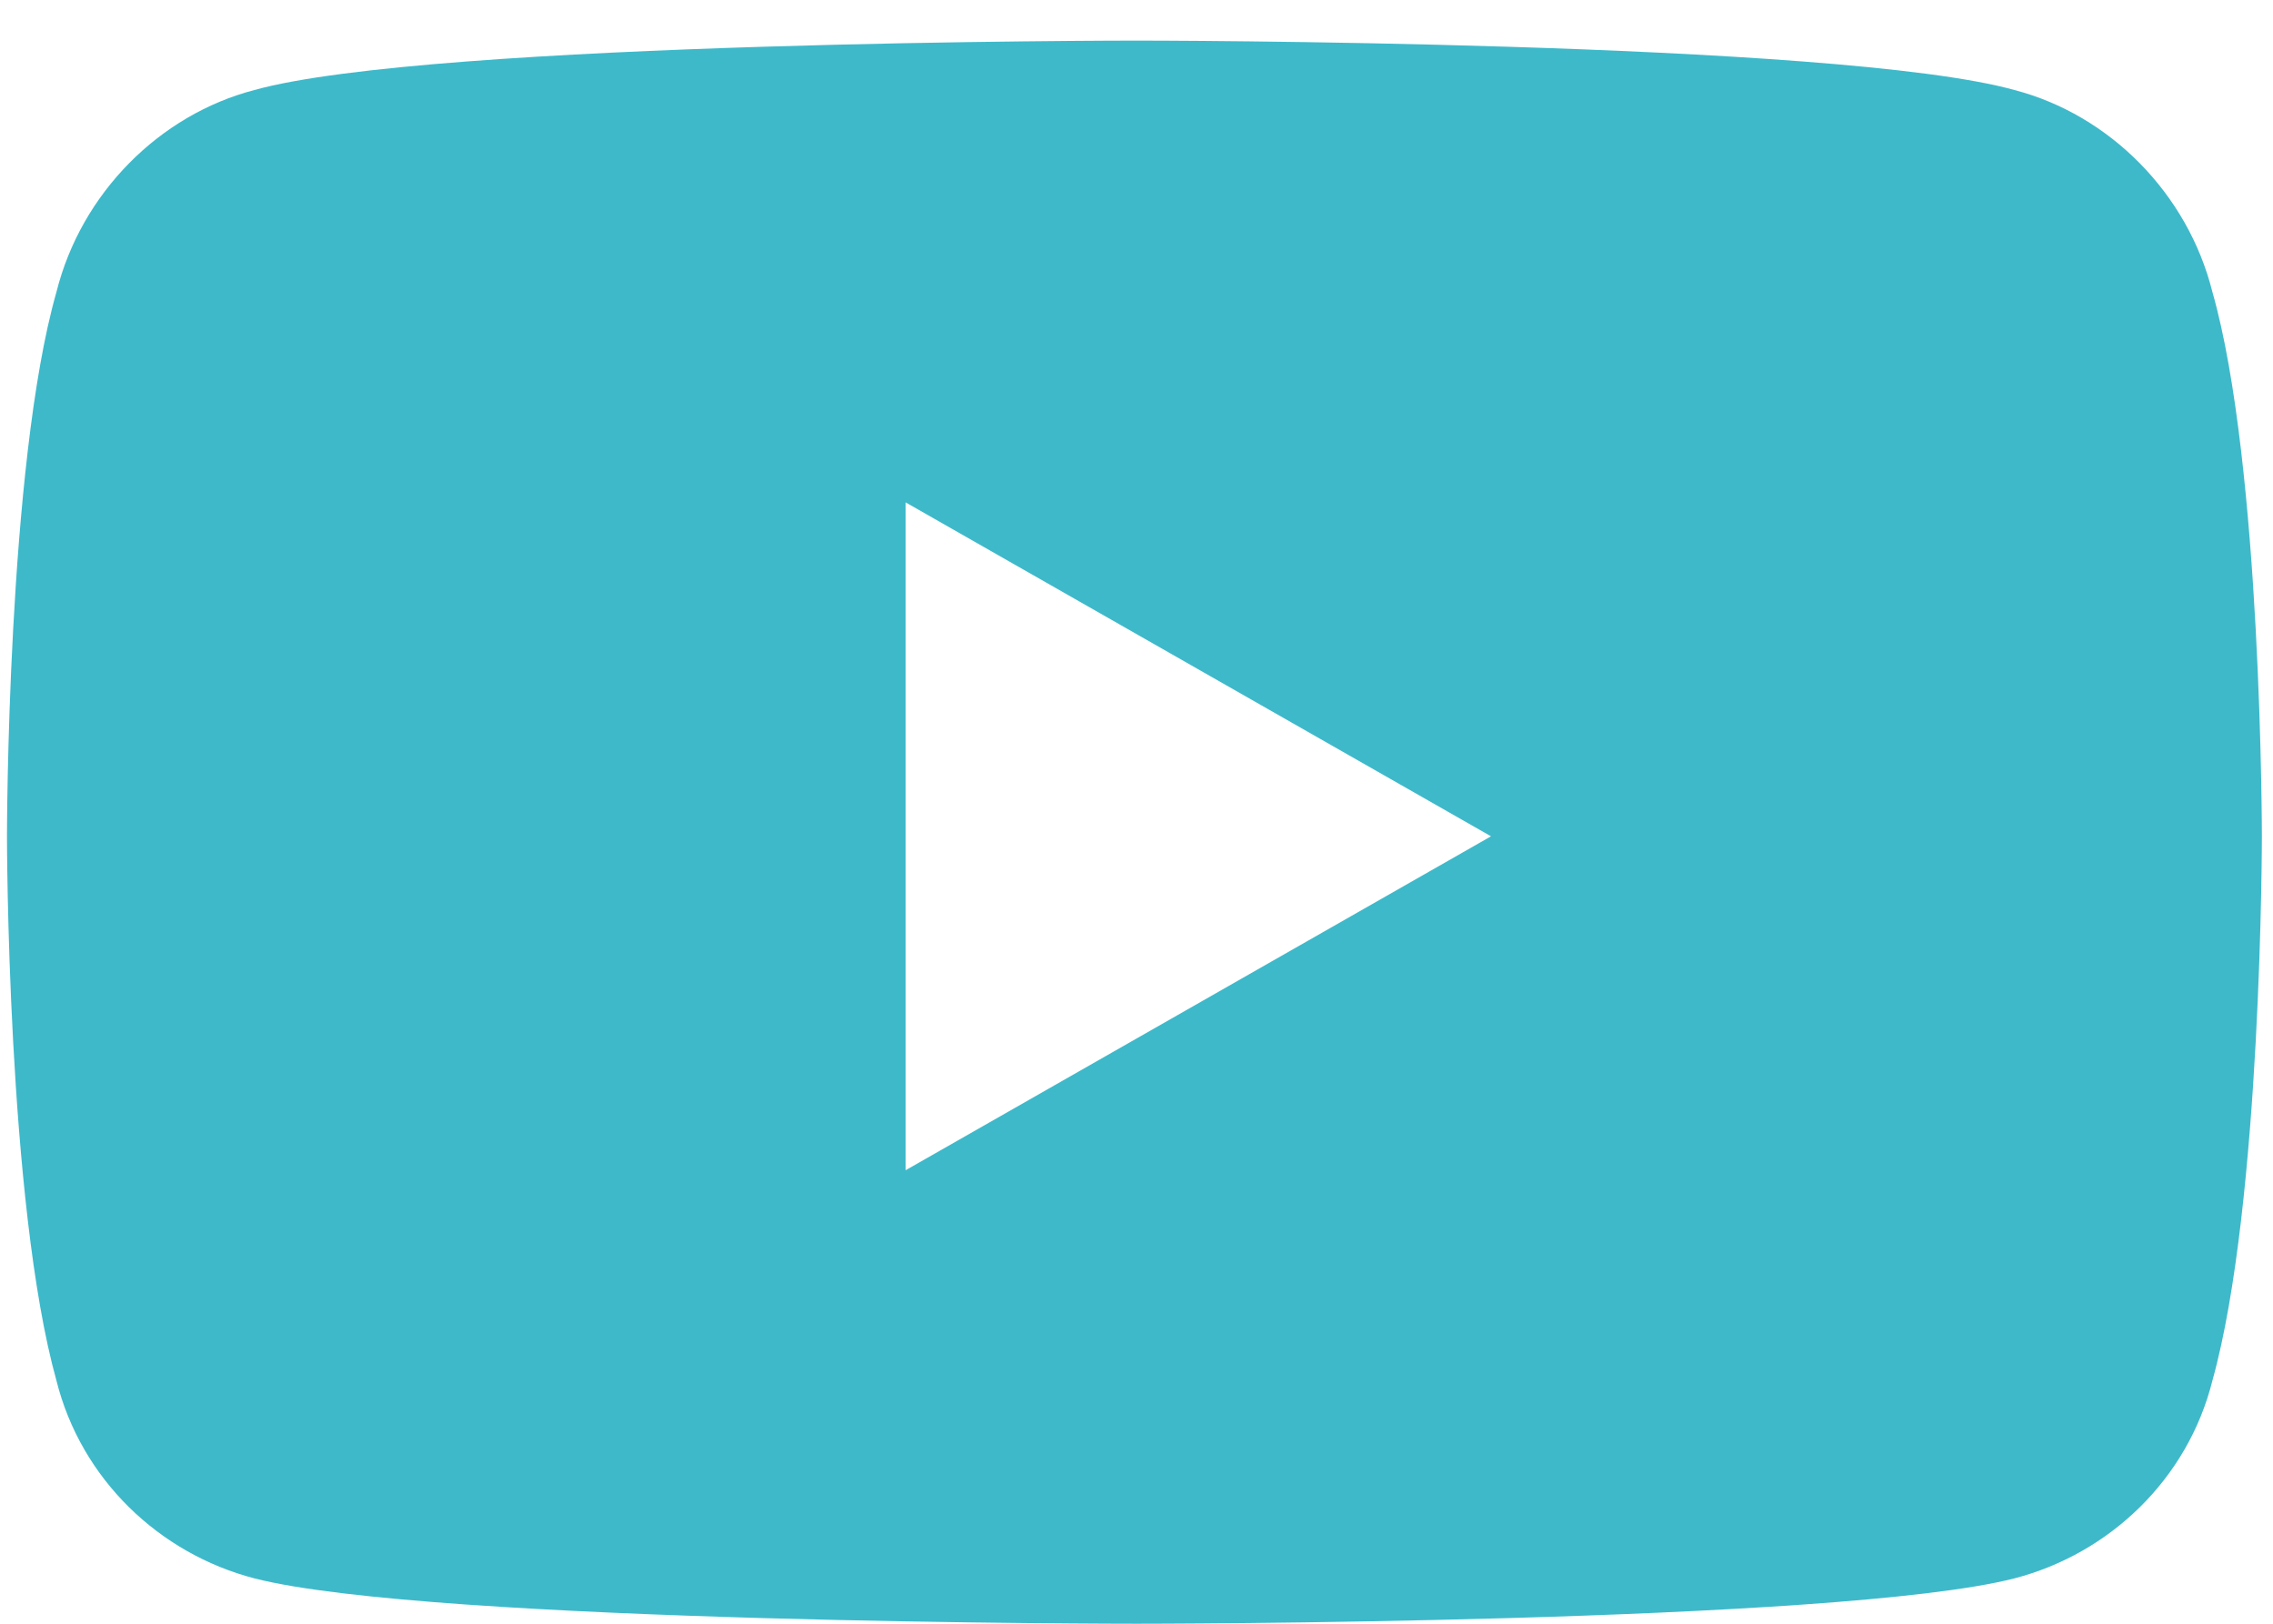 <svg width="28" height="20" viewBox="0 0 28 20" fill="none" xmlns="http://www.w3.org/2000/svg">
<path d="M27.254 3.598C26.949 2.379 25.984 1.414 24.816 1.109C22.633 0.5 14 0.5 14 0.5C14 0.5 5.316 0.5 3.133 1.109C1.965 1.414 1 2.379 0.695 3.598C0.086 5.73 0.086 10.301 0.086 10.301C0.086 10.301 0.086 14.82 0.695 17.004C1 18.223 1.965 19.137 3.133 19.441C5.316 20 14 20 14 20C14 20 22.633 20 24.816 19.441C25.984 19.137 26.949 18.223 27.254 17.004C27.863 14.82 27.863 10.301 27.863 10.301C27.863 10.301 27.863 5.73 27.254 3.598ZM11.156 14.414V6.188L18.367 10.301L11.156 14.414Z" fill="#3EB9CA"/>
</svg>
